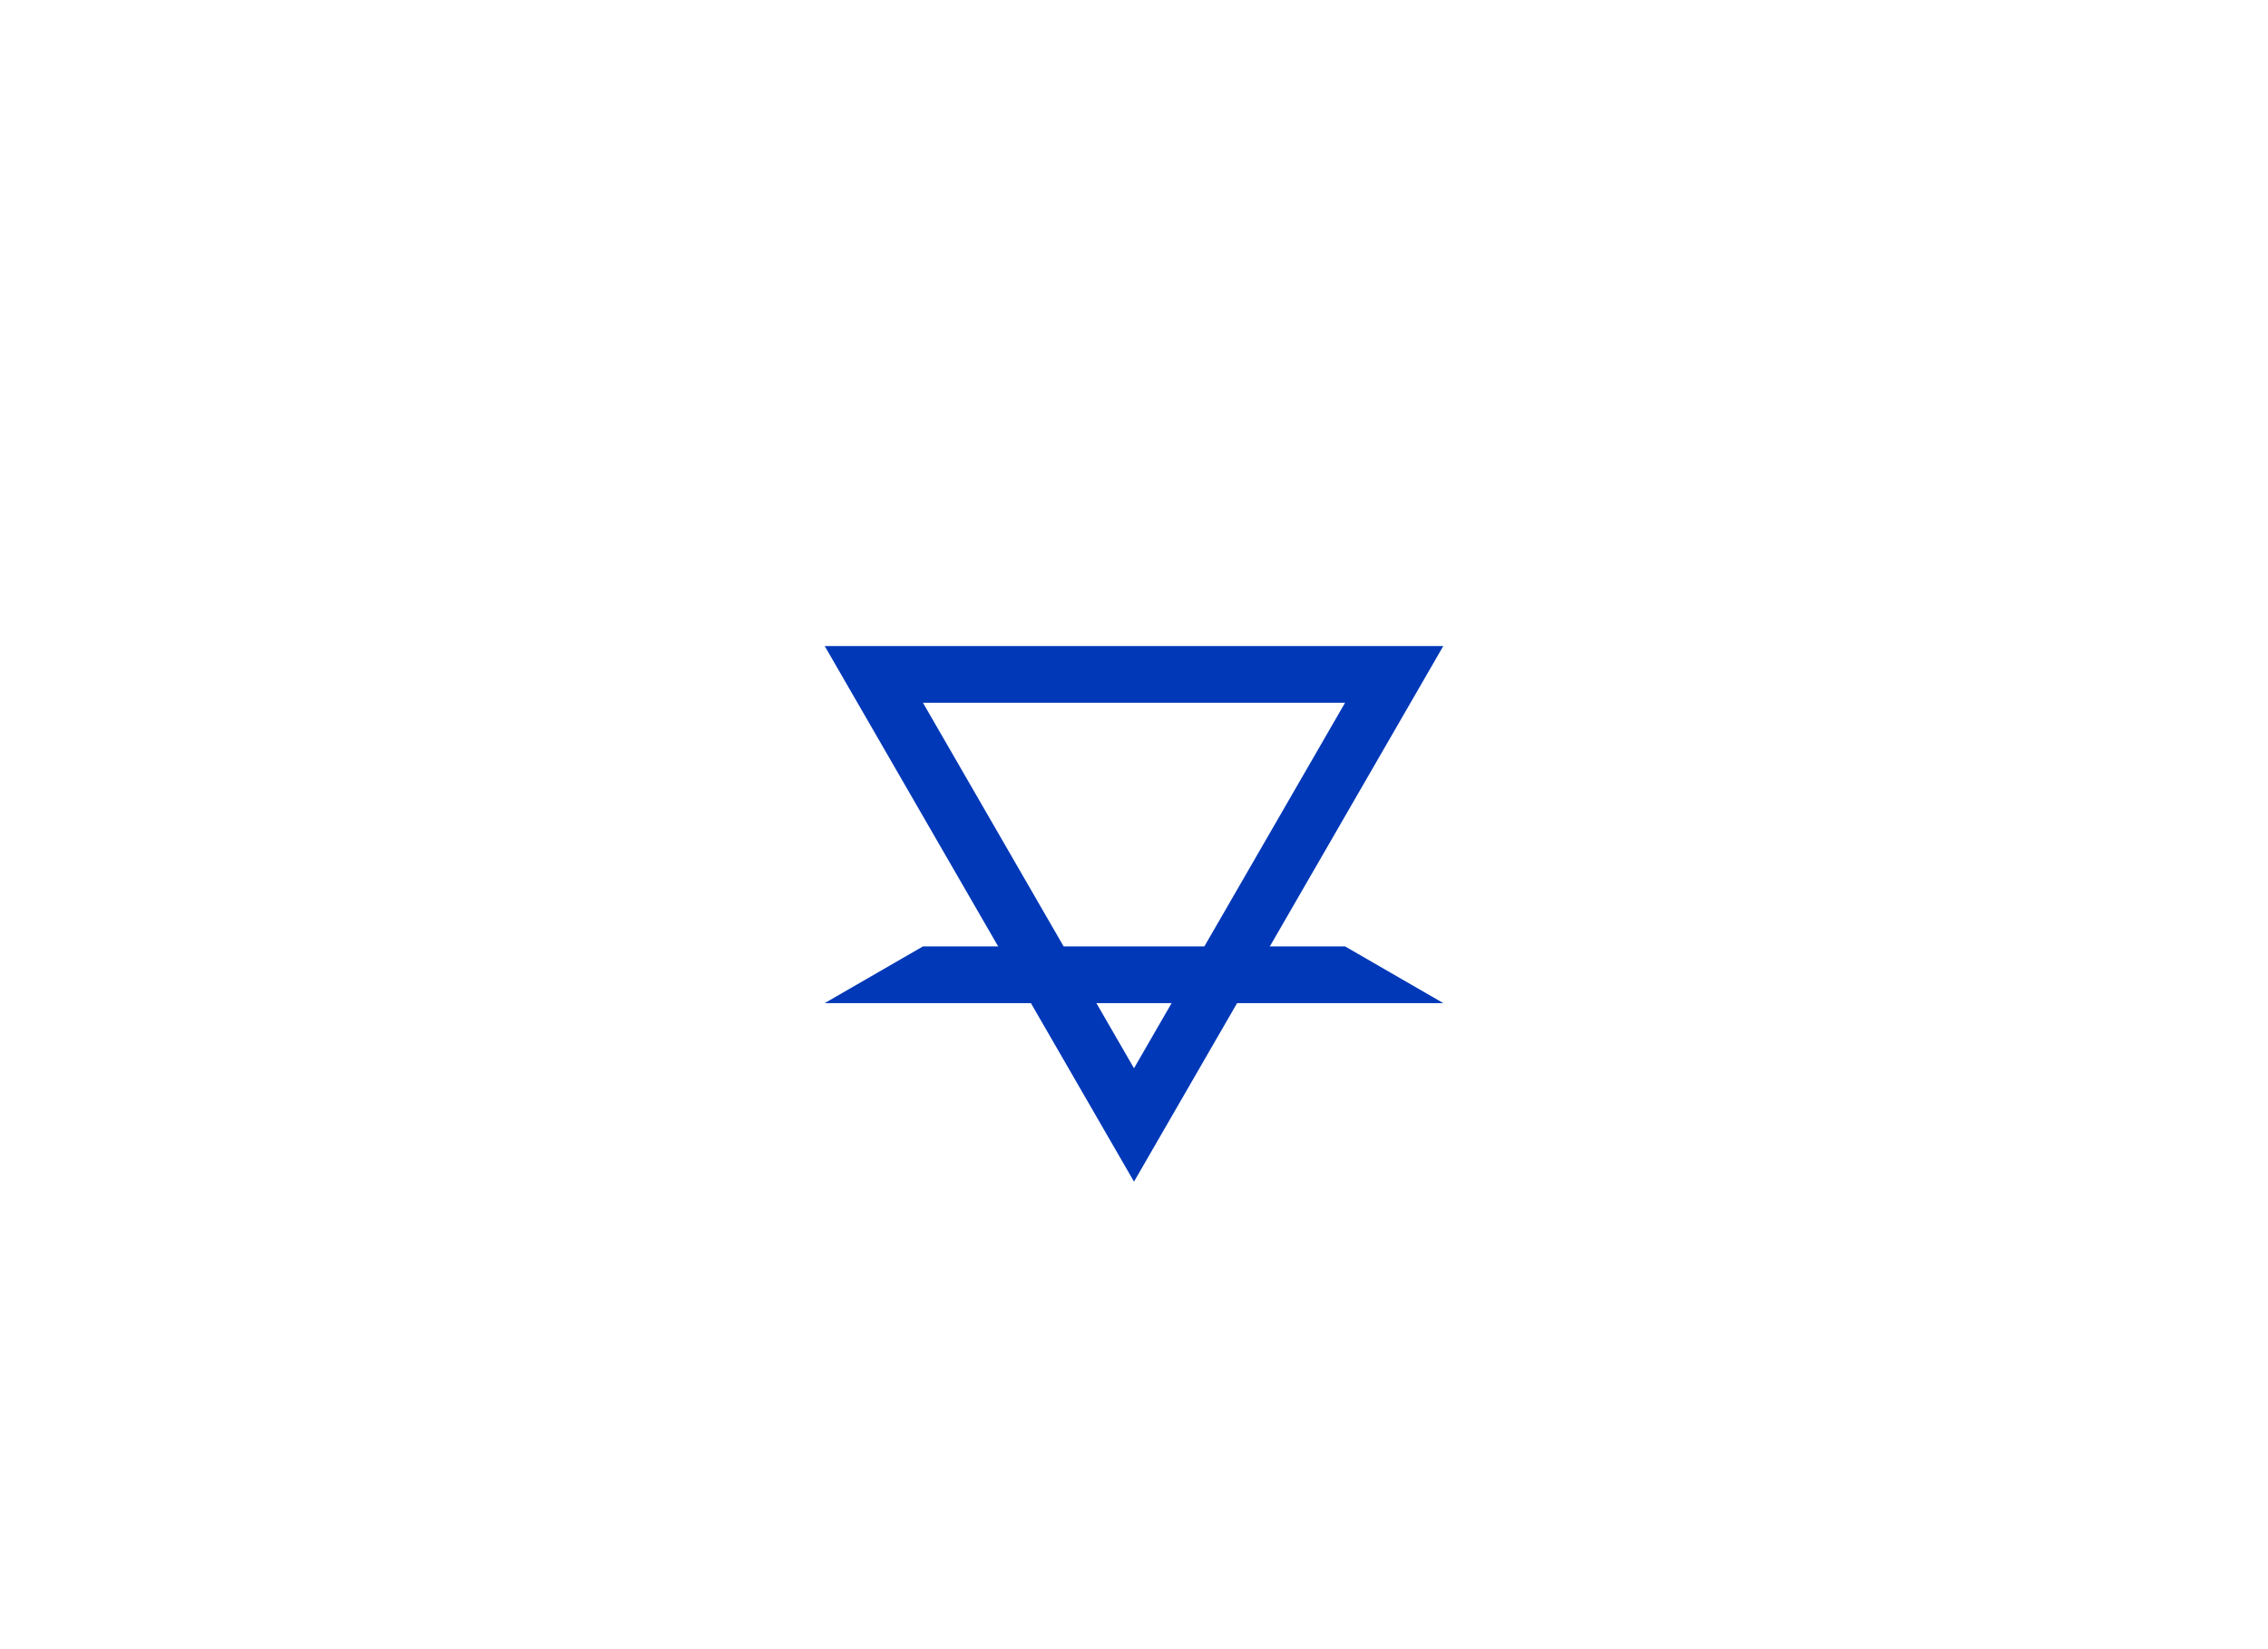 <?xml version="1.0" encoding="UTF-8"?>
<svg width="1100" height="800" version="1.1" xmlns="http://www.w3.org/2000/svg">
 <g transform="translate(0 -550)" fill="#0038b8">
  <path transform="translate(-1228.8 264.82)" d="m1628.8 598.58 150 259.81 150-259.81zm47.631 27.5h204.74l-102.37 177.31z"/>
  <path d="m700 1036.6h-300l47.631-27.5h204.74z"/>
 </g>
</svg>
